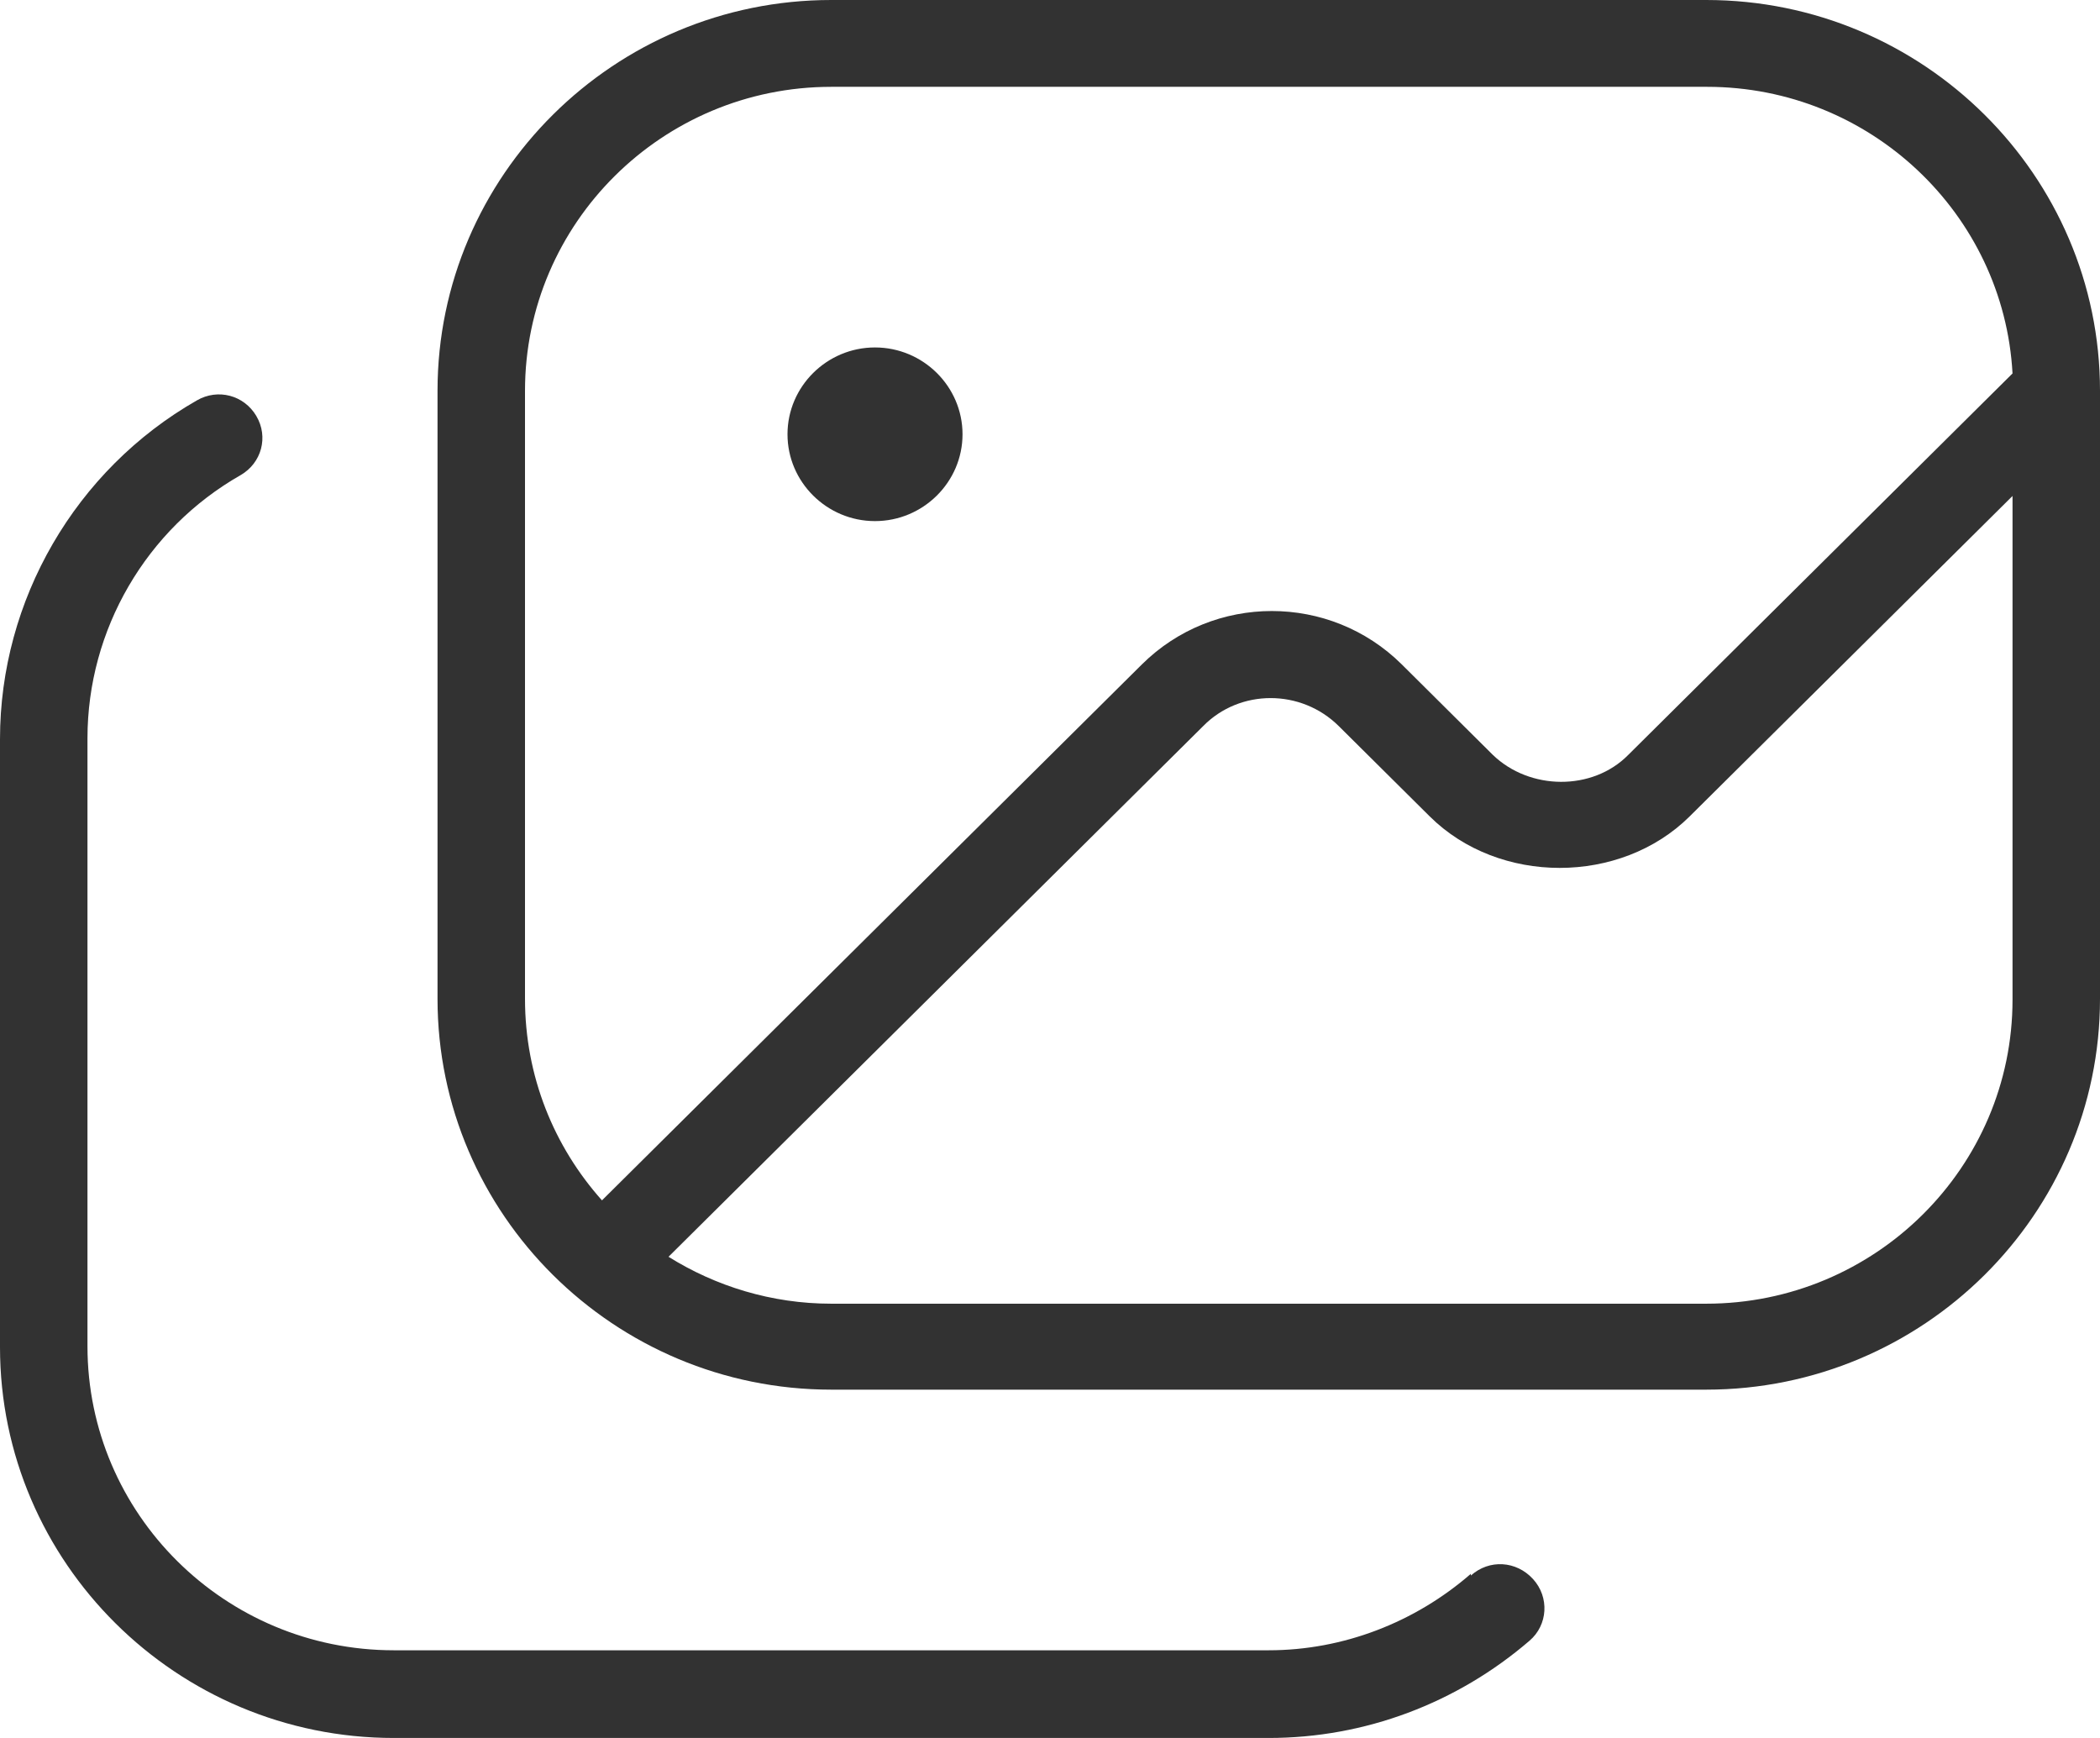 <svg width="29" height="24" viewBox="0 0 29 24" fill="none" xmlns="http://www.w3.org/2000/svg">
<path d="M10.875 5.997C10.875 5.337 11.419 4.798 12.083 4.798C12.748 4.798 13.292 5.337 13.292 5.997C13.292 6.657 12.748 7.196 12.083 7.196C11.419 7.196 10.875 6.657 10.875 5.997ZM29 5.397V13.793C29 16.768 26.559 19.19 23.562 19.19H11.479C8.482 19.19 6.042 16.768 6.042 13.793V5.397C6.042 2.423 8.482 0 11.479 0H23.562C26.559 0 29 2.423 29 5.397ZM8.313 16.576L15.769 9.175C16.76 8.192 18.367 8.192 19.358 9.175L20.614 10.423C21.122 10.915 21.992 10.927 22.487 10.423L27.792 5.157C27.671 2.951 25.822 1.199 23.575 1.199H11.479C9.147 1.199 7.25 3.082 7.25 5.397V13.793C7.25 14.861 7.649 15.832 8.313 16.576ZM27.792 13.793V6.849L23.333 11.274C22.378 12.222 20.699 12.222 19.744 11.274L18.488 10.027C17.968 9.511 17.122 9.511 16.615 10.027L9.232 17.355C9.884 17.763 10.658 18.003 11.479 18.003H23.562C25.895 18.003 27.792 16.12 27.792 13.805V13.793ZM20.312 21.733C19.539 22.405 18.548 22.789 17.521 22.789H5.438C3.105 22.789 1.208 20.905 1.208 18.591V10.195C1.208 8.696 2.018 7.304 3.323 6.561C3.613 6.393 3.71 6.033 3.54 5.745C3.371 5.457 3.009 5.361 2.719 5.529C1.039 6.489 0 8.288 0 10.207V18.603C0 21.577 2.441 24 5.438 24H17.521C18.85 24 20.119 23.52 21.122 22.657C21.375 22.441 21.4 22.057 21.17 21.805C20.94 21.553 20.566 21.529 20.312 21.757V21.733Z" fill="#323232"/>
</svg>
